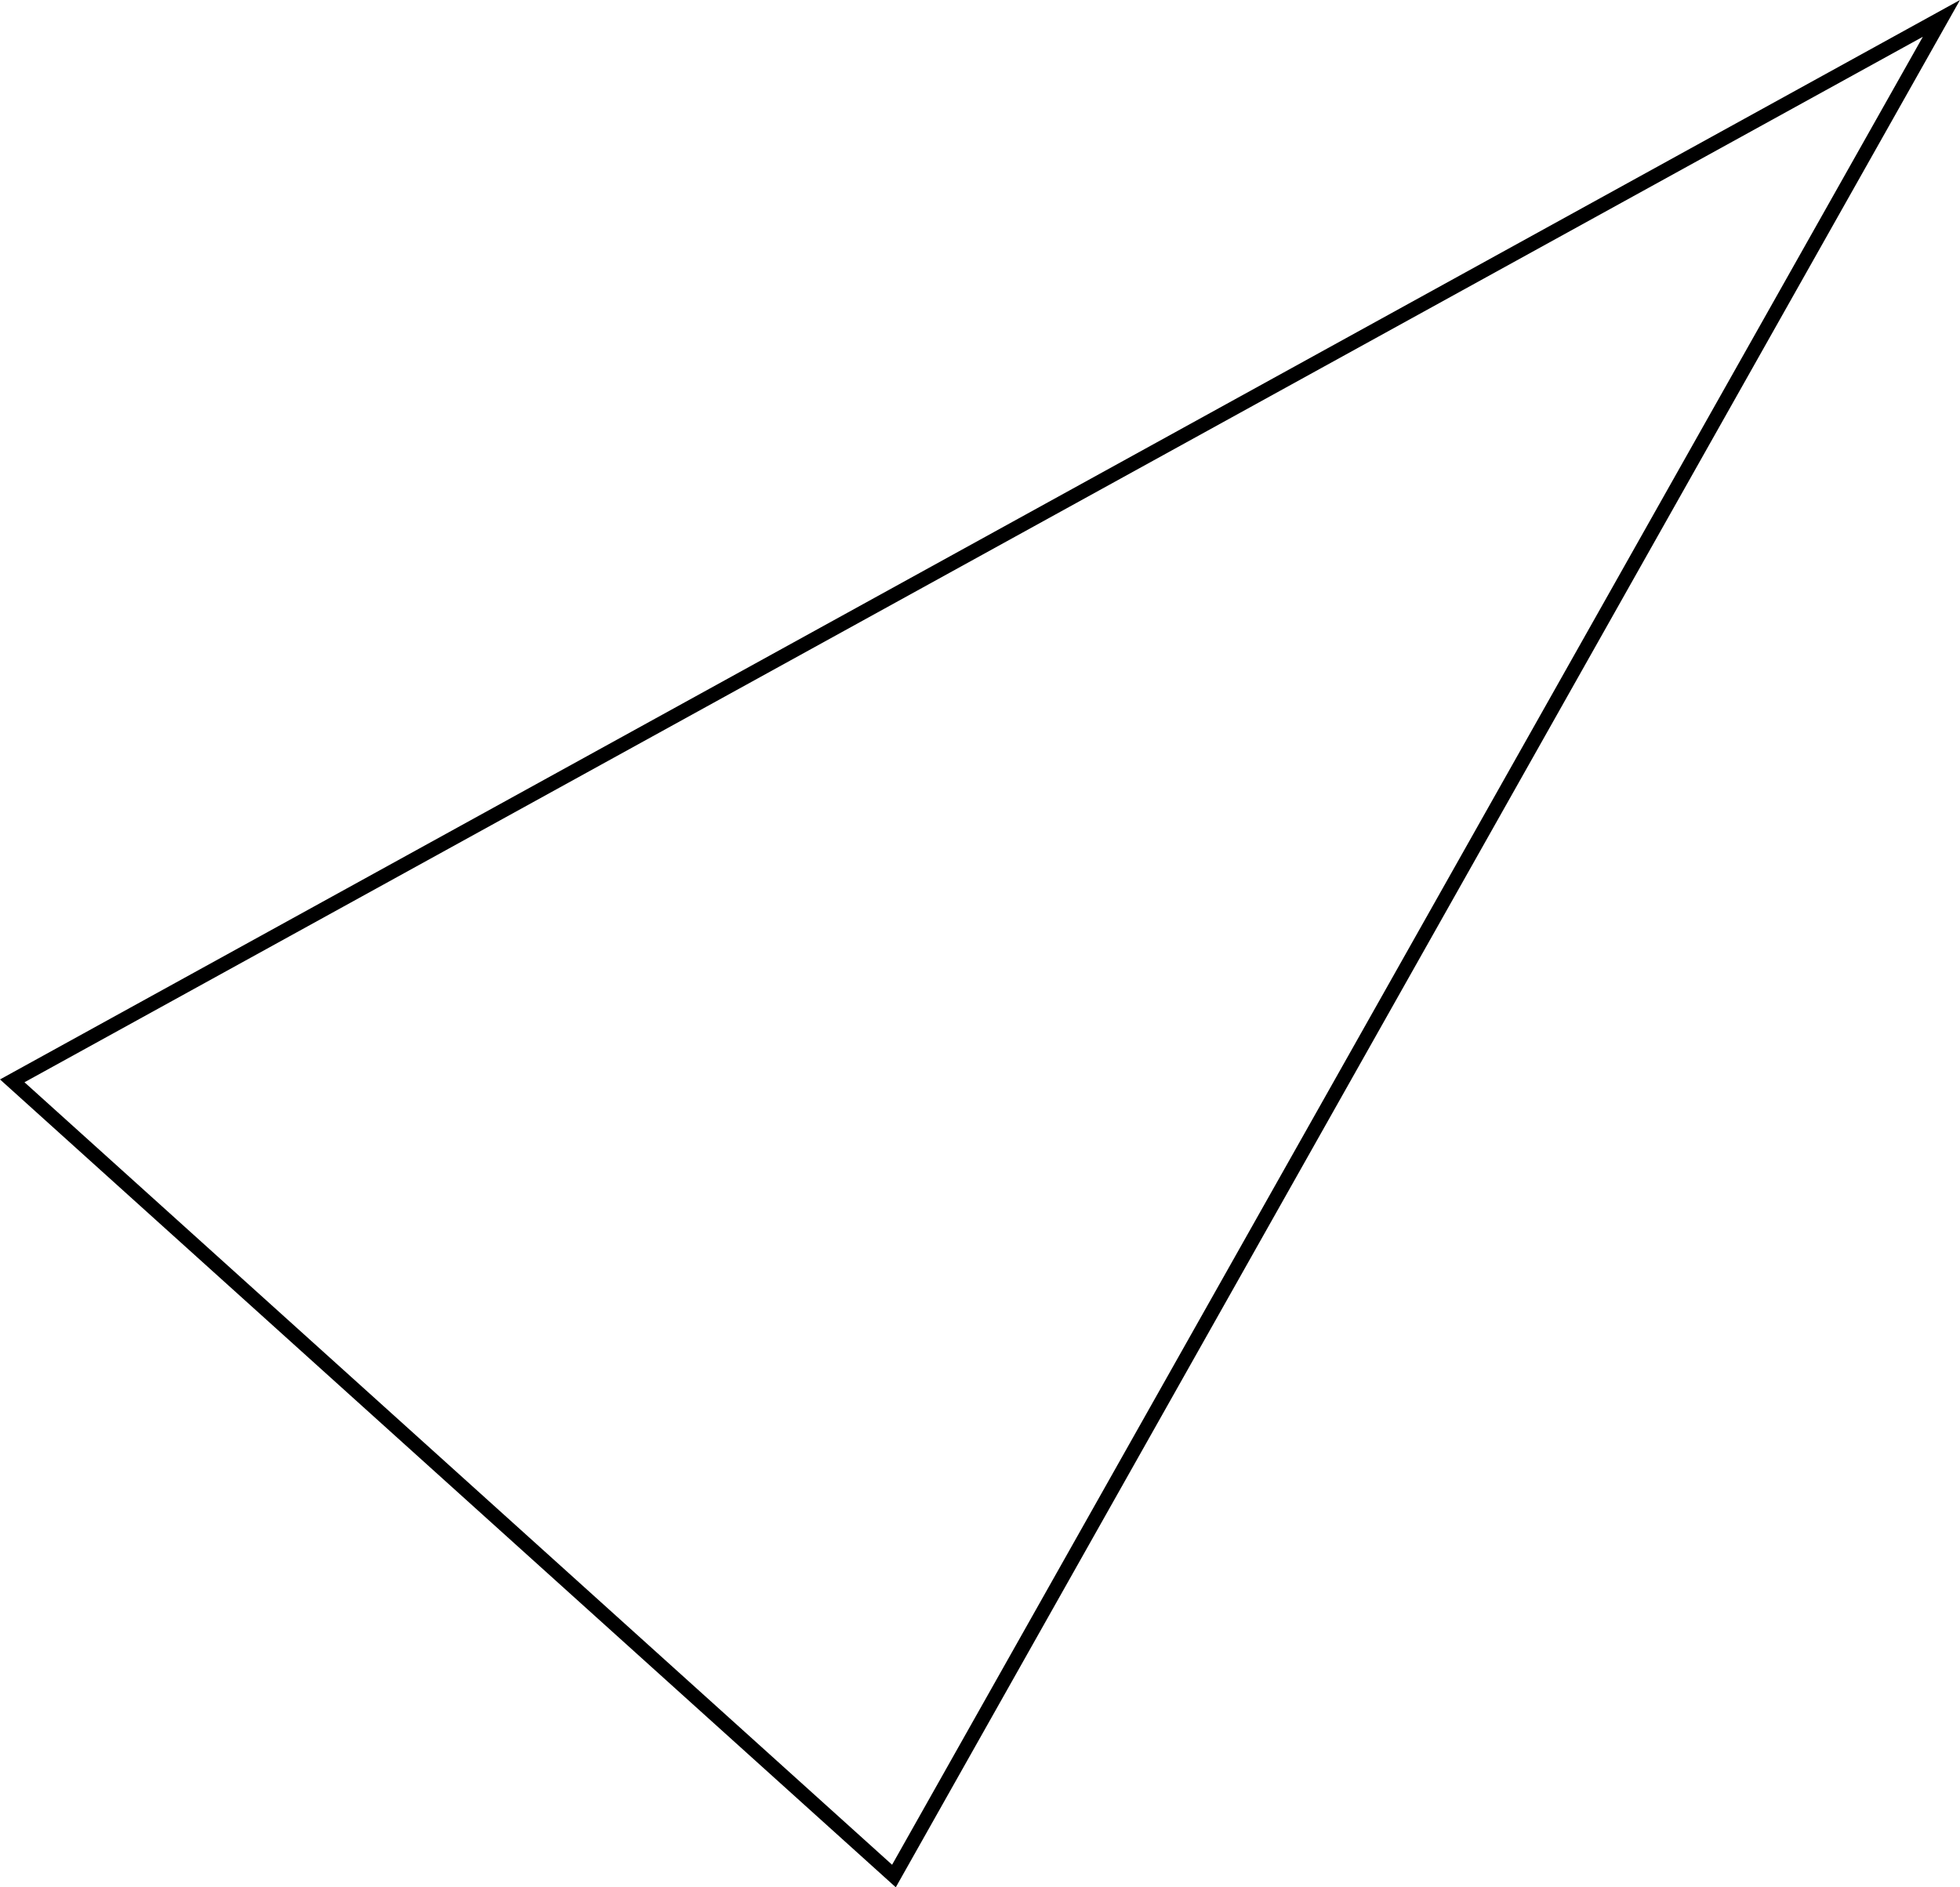<svg xmlns="http://www.w3.org/2000/svg" id="b117f933-a1d3-46a3-a32a-d94d4dd338cf" data-name="Layer 1" viewBox="0 0 137.157 132.076"><g id="afbd901f-e59f-4086-a270-41cd876c1201" data-name="Website-Chosen-Pages"><g id="b6d39288-061e-4c41-b712-9490928c9553" data-name="Home-Page-"><g id="e944f645-ad15-4fbd-b6e5-4dba3c131e1a" data-name="Triangles-(second-section)"><g id="af02de1f-0d96-499e-bf15-ffcb1a616186" data-name="Path-4"><path d="M62.379,131.935-.306,75.399,136.851-.141ZM1.407,75.597l60.714,54.76L134.251,2.432Z" transform="translate(0.306 0.141)"></path></g></g></g></g></svg>